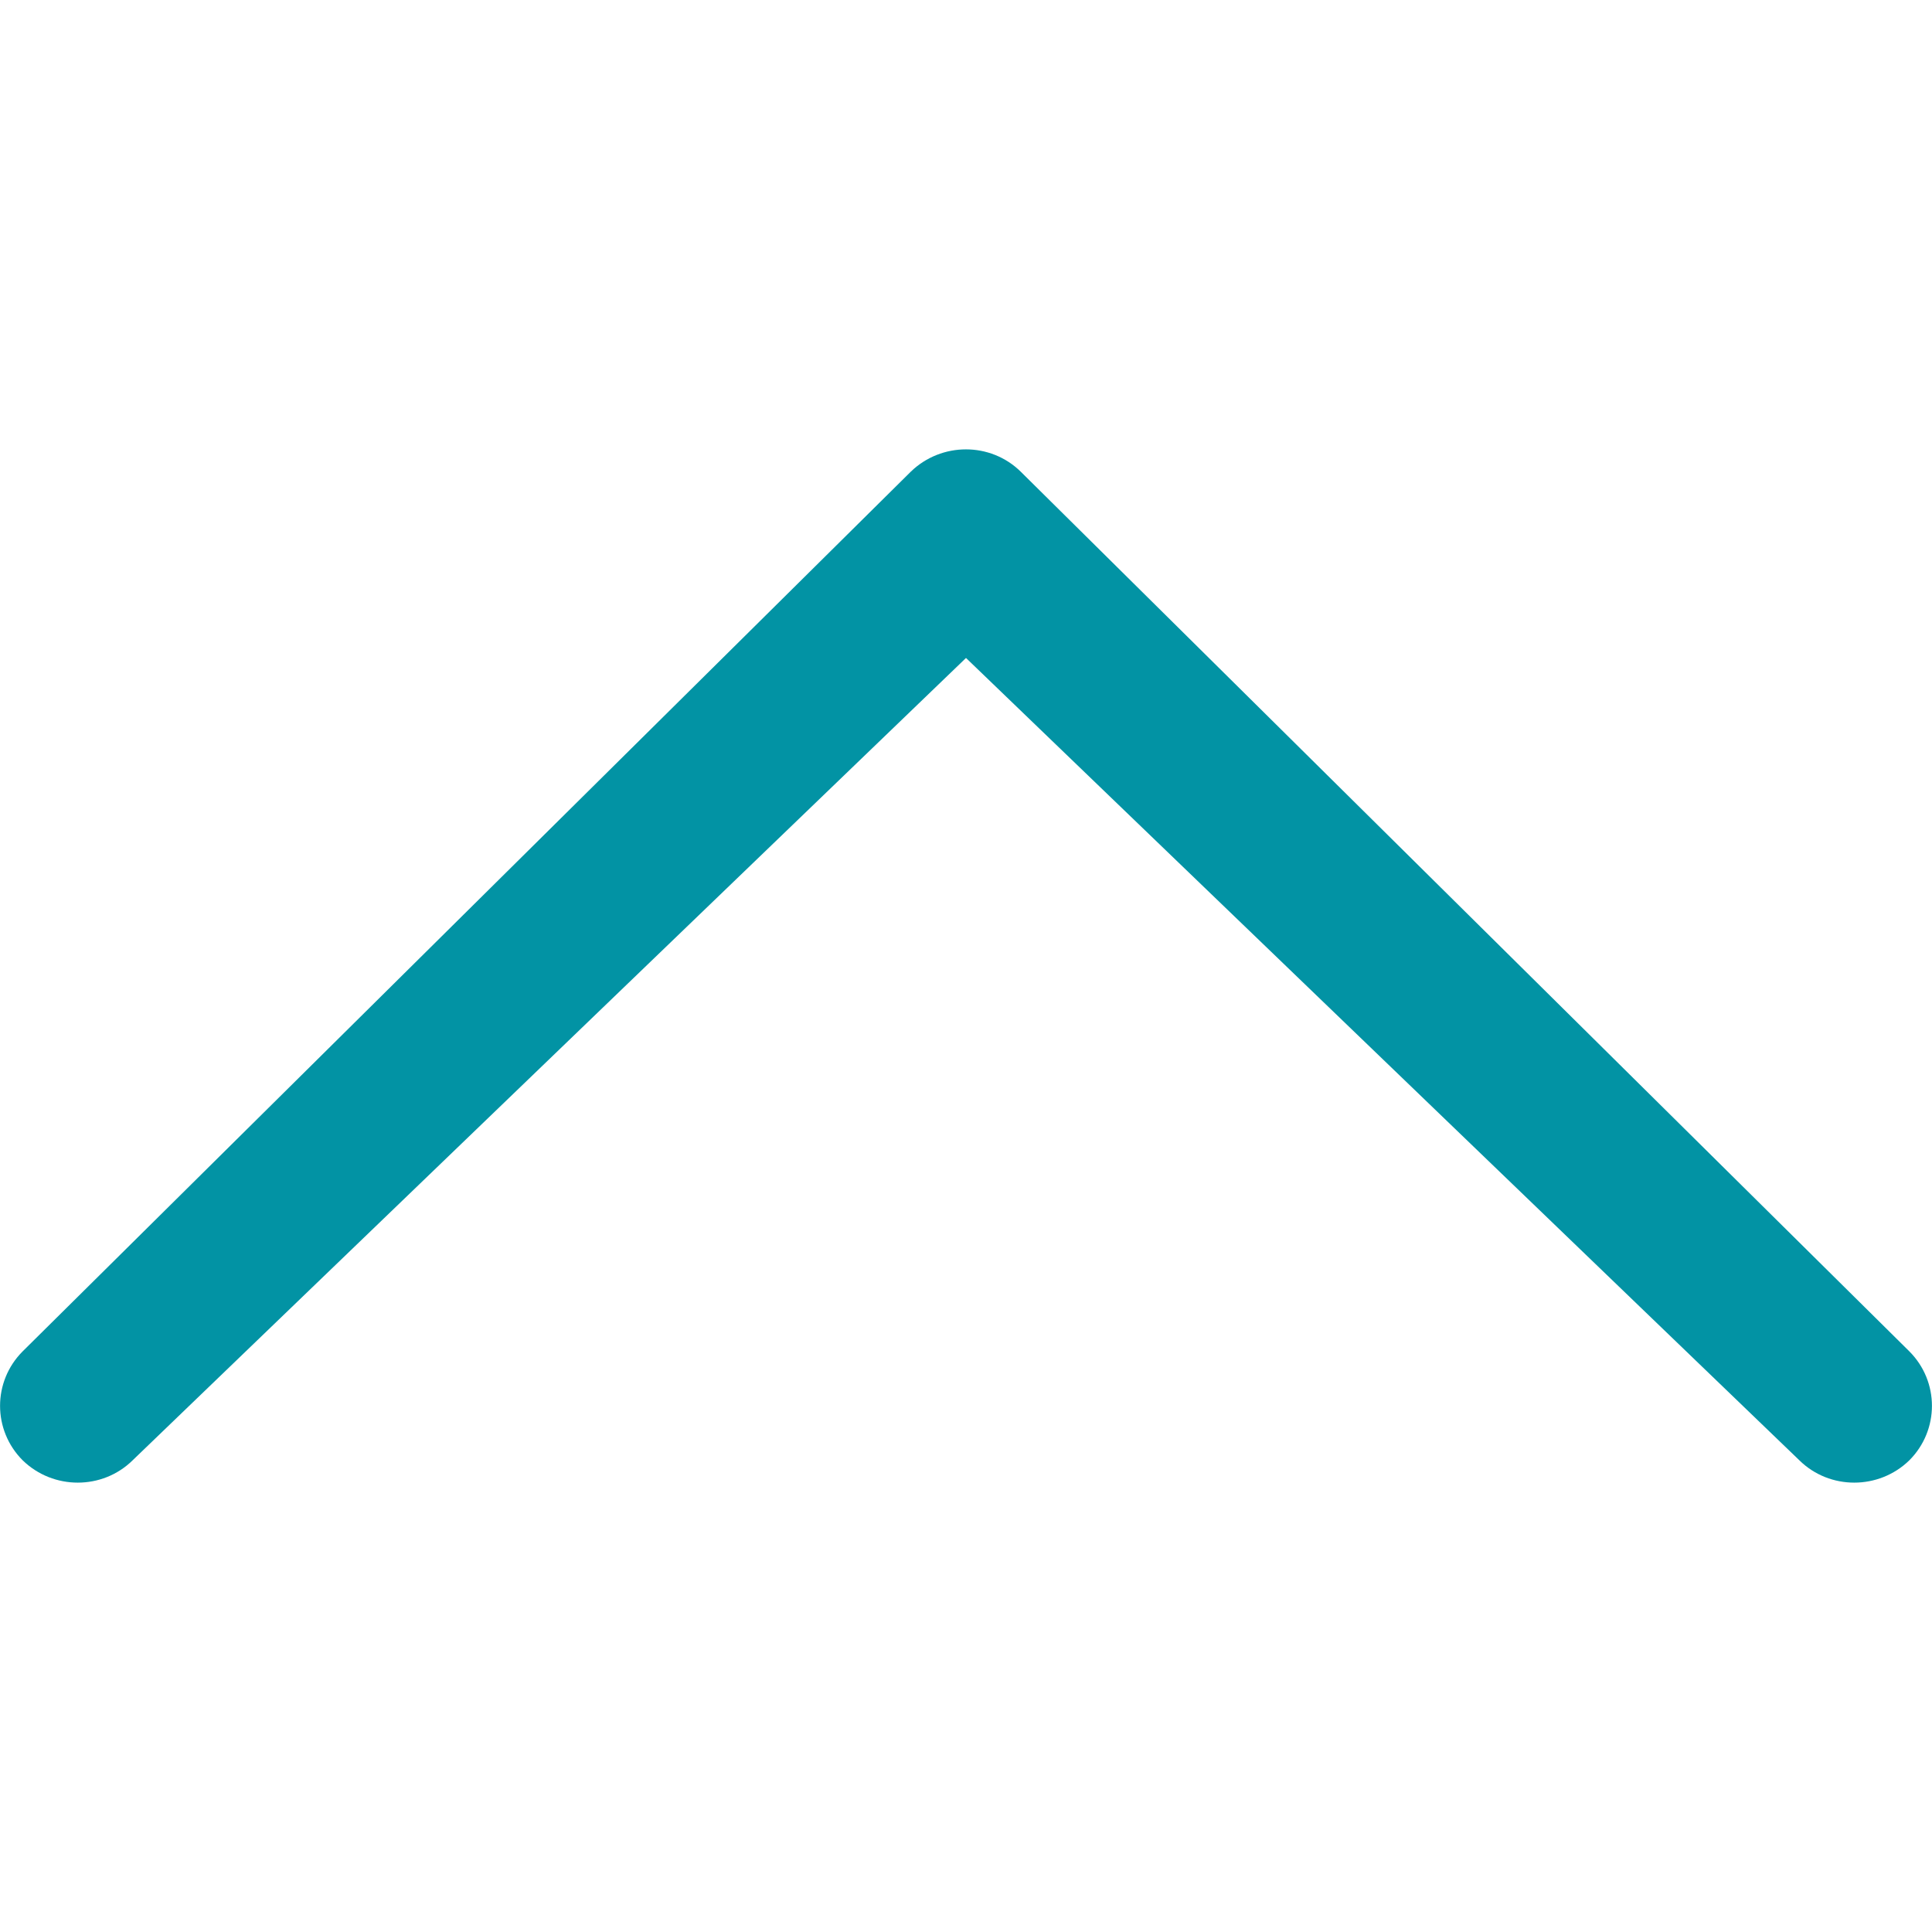 <?xml version="1.0" encoding="UTF-8"?>
<svg xmlns="http://www.w3.org/2000/svg" xmlns:xlink="http://www.w3.org/1999/xlink" width="16pt" height="16pt" viewBox="0 0 16 16" version="1.1">
<g id="surface1">
<path style=" stroke:none;fill-rule:nonzero;fill:#0293a4;fill-opacity:1;" d="M 14.902 12.094 C 15.152 12.34 15.559 12.34 15.812 12.094 C 16.062 11.844 16.062 11.441 15.812 11.191 L 8.453 3.906 C 8.203 3.66 7.797 3.66 7.543 3.906 L 0.188 11.191 C -0.062 11.441 -0.062 11.844 0.188 12.094 C 0.441 12.34 0.848 12.34 1.098 12.094 L 8 5.449 Z M 14.902 12.094 "/>
</g>
</svg>

